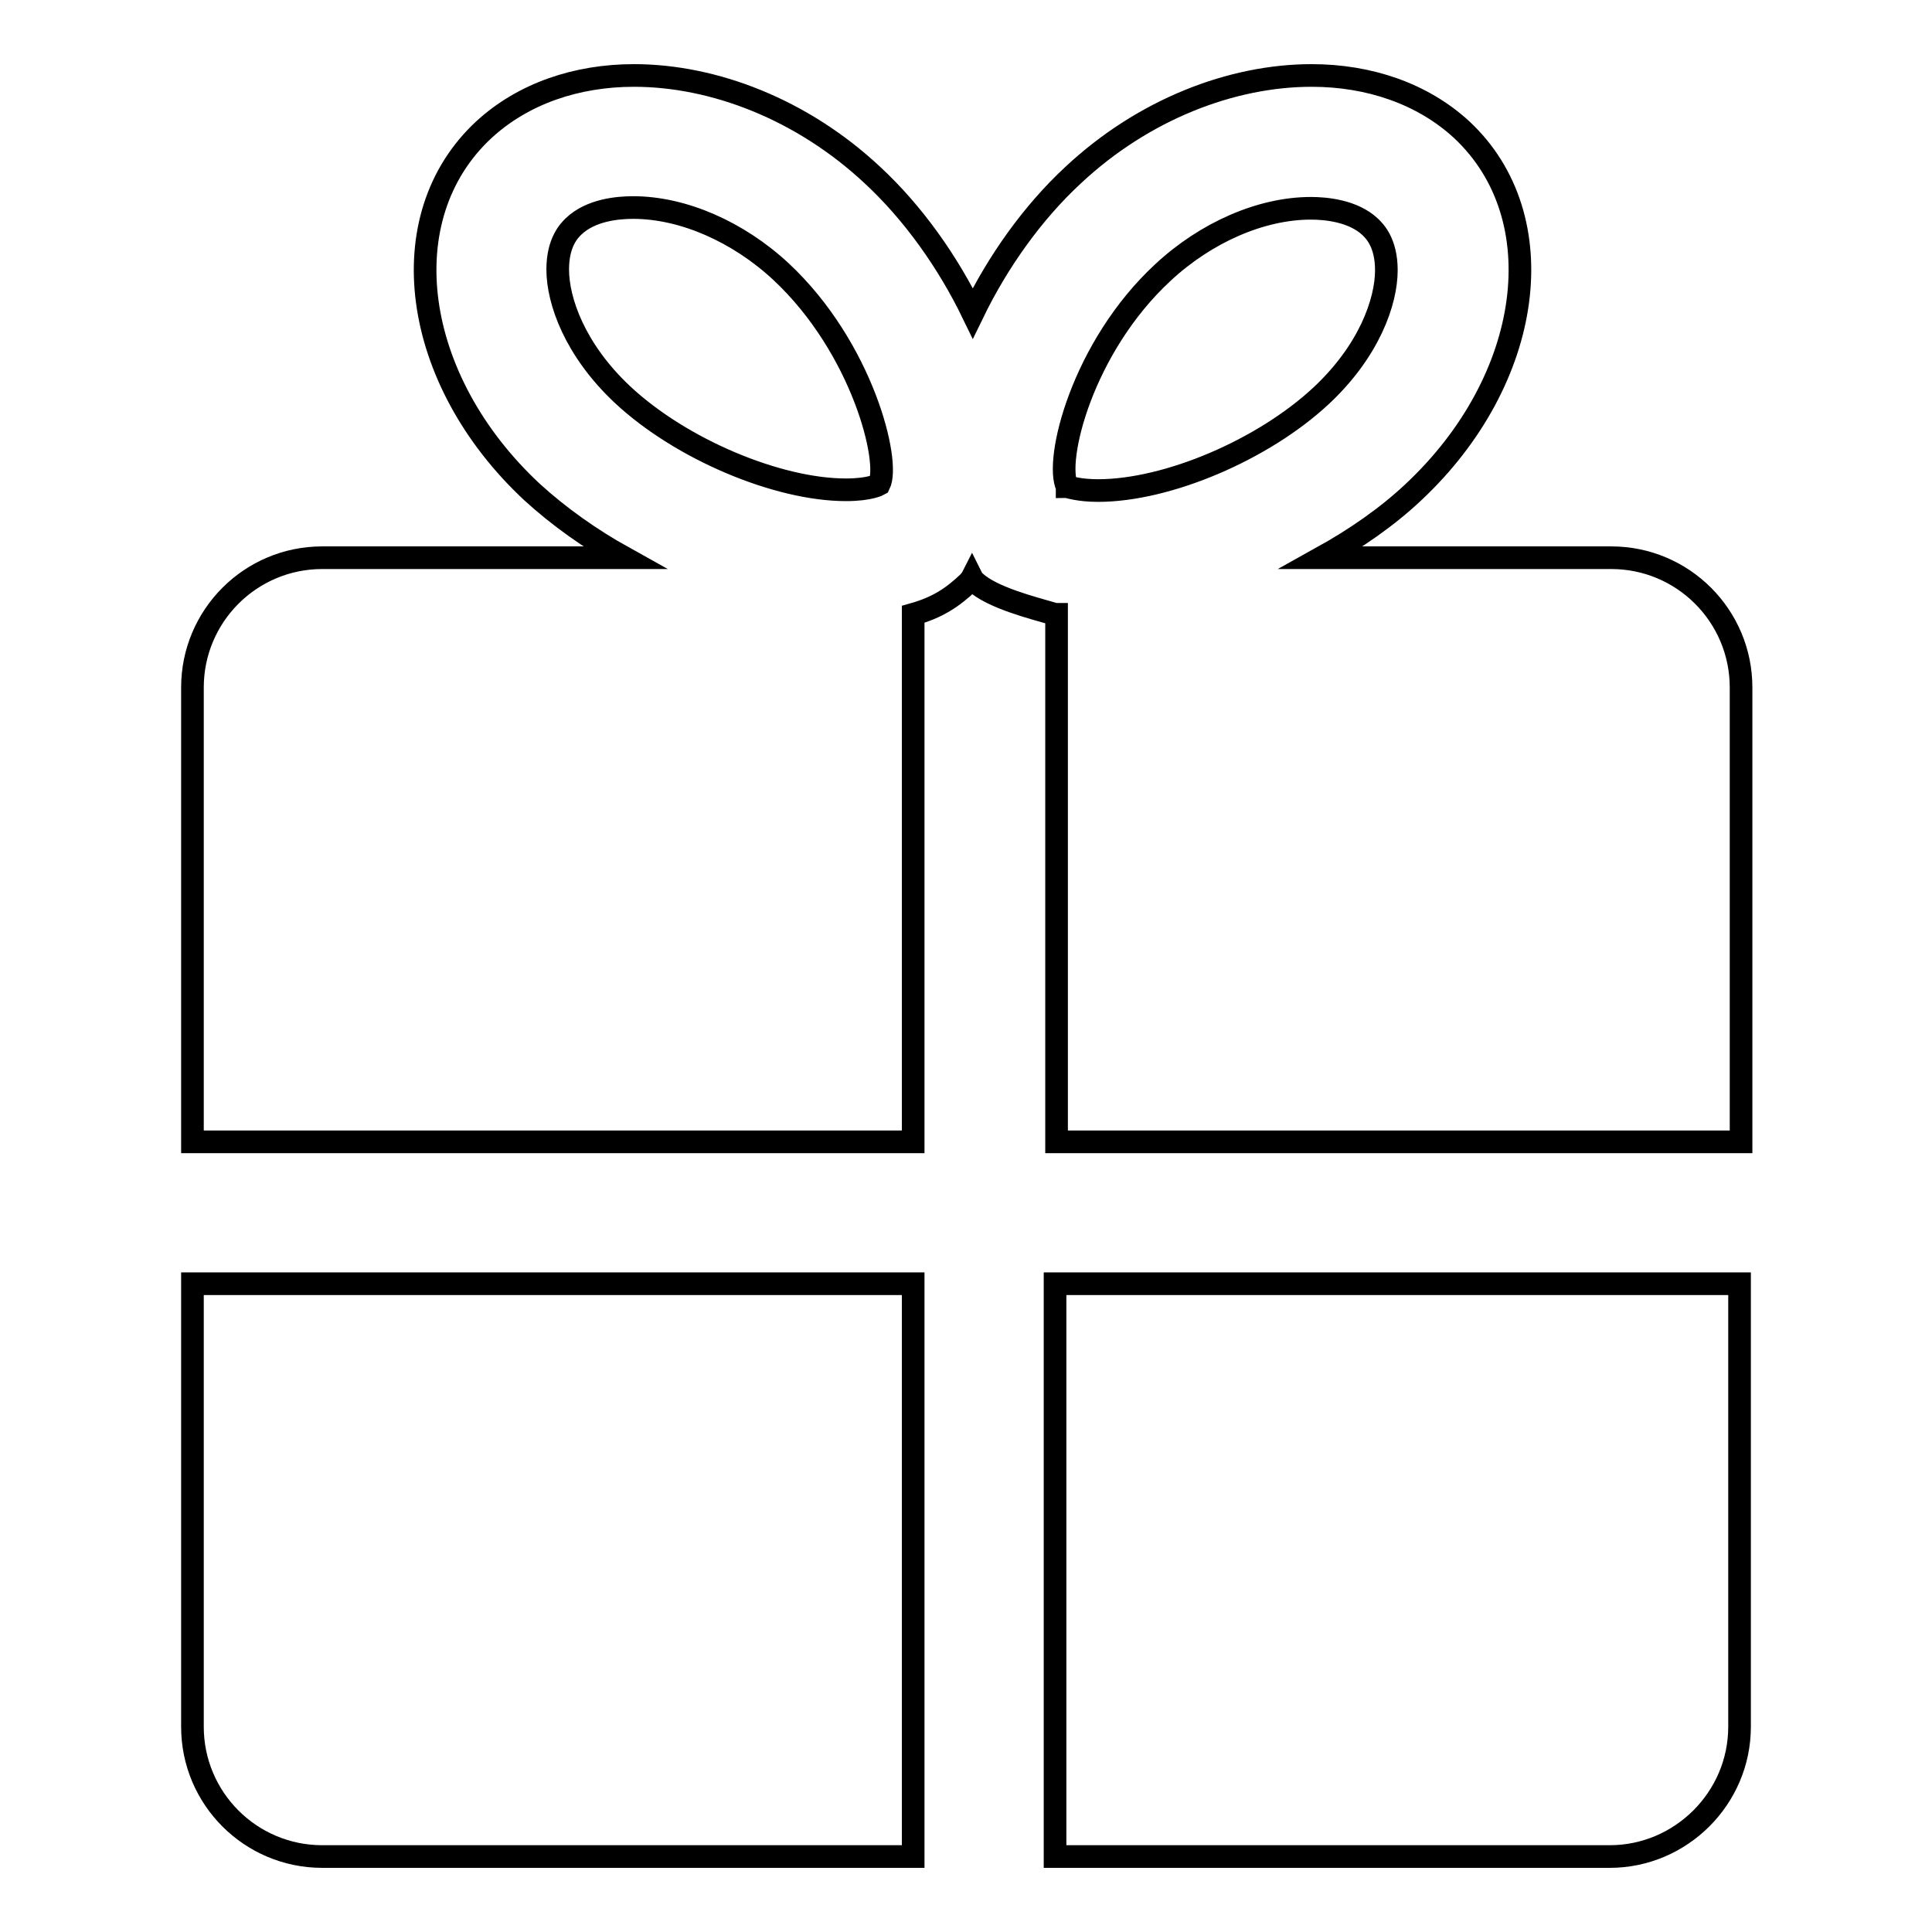 <?xml version="1.0" encoding="utf-8"?>
<!-- Svg Vector Icons : http://www.onlinewebfonts.com/icon -->
<!DOCTYPE svg PUBLIC "-//W3C//DTD SVG 1.1//EN" "http://www.w3.org/Graphics/SVG/1.1/DTD/svg11.dtd">
<svg version="1.1" xmlns="http://www.w3.org/2000/svg" xmlns:xlink="http://www.w3.org/1999/xlink" x="0px" y="0px" viewBox="0 0 256 256" enable-background="new 0 0 256 256" xml:space="preserve">
<g> <path stroke-width="3" fill-opacity="0" stroke="#000000"  d="M213.3,246h-73.5v-75.9h90.7v58.7C230.5,238.3,222.7,246,213.3,246z M139.8,81.4c-3.1-0.9-8.3-2.2-10.6-4.3 c-0.2-0.1-0.3-0.3-0.4-0.5c-0.1,0.2-0.3,0.3-0.4,0.5c-2.2,2.1-4.2,3.4-7.4,4.3v69.9H25.5V91.1c0-9.5,7.7-17.2,17.2-17.2h40 c-4.5-2.5-8.7-5.5-12.2-8.7c-16-14.9-18.9-36.4-6.4-48c5.2-4.8,12.3-7.2,19.9-7.2c10.6,0,22.3,4.5,31.6,13.2 c5.4,5,10,11.5,13.3,18.3c3.3-6.8,7.9-13.3,13.3-18.3c9.3-8.7,21-13.2,31.6-13.2c7.6,0,14.7,2.4,19.9,7.2 c12.4,11.6,9.5,33.1-6.4,48c-3.5,3.3-7.7,6.2-12.2,8.7h38.4c9.5,0,17.2,7.7,17.2,17.2v60.2h-90.7V81.4z M103.5,36 c-5.7-5.3-13-8.5-19.6-8.5c-2,0-5.6,0.3-7.9,2.5c-0.5,0.5-2.1,2-2.1,5.7c0,4.2,2.3,10.7,8.6,16.6c7.7,7.2,20.5,12.6,29.6,12.6 c3.2,0,4.4-0.7,4.4-0.7C118,61.2,114.3,46.1,103.5,36z M141.4,64.5C141.4,64.5,141.4,64.4,141.4,64.5c0.2,0,1.5,0.5,4.1,0.5 c9.2,0,21.9-5.4,29.6-12.6c6.3-5.9,8.6-12.4,8.6-16.6c0-3.7-1.6-5.2-2.1-5.7c-2.3-2.2-6-2.5-7.9-2.5c-6.6,0-13.9,3.2-19.6,8.5 C143.4,46,139.7,61,141.4,64.5z M121,246H42.7c-9.5,0-17.2-7.7-17.2-17.2v-58.7H121V246z"/></g>
</svg>